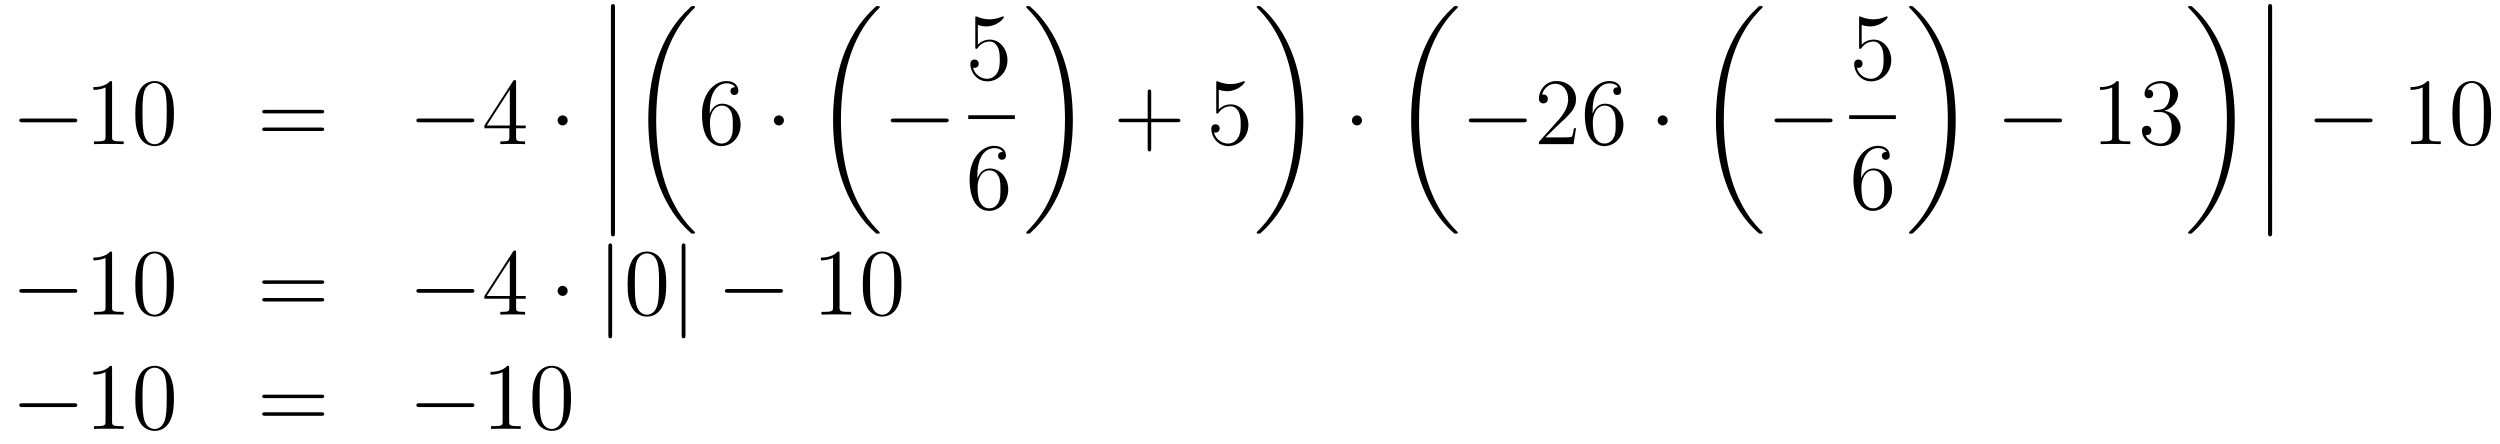 <?xml version='1.0'?>
<!-- This file was generated by dvisvgm 1.14.1 -->
<svg height='56pt' version='1.1' viewBox='0 -56 315 56' width='315pt' xmlns='http://www.w3.org/2000/svg' xmlns:xlink='http://www.w3.org/1999/xlink'>
<g id='page1'>
<g transform='matrix(1 0 0 1 -132 611)'>
<path d='M141.318 -651.589C141.521 -651.589 141.736 -651.589 141.736 -651.828C141.736 -652.068 141.521 -652.068 141.318 -652.068H134.851C134.648 -652.068 134.432 -652.068 134.432 -651.828C134.432 -651.589 134.648 -651.589 134.851 -651.589H141.318Z' fill-rule='evenodd'/>
<path d='M146.121 -656.502C146.121 -656.778 146.121 -656.789 145.882 -656.789C145.595 -656.467 144.997 -656.024 143.766 -656.024V-655.678C144.041 -655.678 144.639 -655.678 145.296 -655.988V-649.76C145.296 -649.33 145.26 -649.187 144.208 -649.187H143.838V-648.84C144.16 -648.864 145.32 -648.864 145.715 -648.864C146.109 -648.864 147.257 -648.864 147.579 -648.84V-649.187H147.209C146.157 -649.187 146.121 -649.33 146.121 -649.76V-656.502ZM153.914 -652.665C153.914 -653.658 153.854 -654.626 153.423 -655.534C152.934 -656.527 152.073 -656.789 151.487 -656.789C150.794 -656.789 149.945 -656.443 149.503 -655.451C149.168 -654.697 149.048 -653.956 149.048 -652.665C149.048 -651.506 149.132 -650.633 149.562 -649.784C150.029 -648.876 150.854 -648.589 151.475 -648.589C152.515 -648.589 153.113 -649.211 153.459 -649.904C153.89 -650.8 153.914 -651.972 153.914 -652.665ZM151.475 -648.828C151.093 -648.828 150.315 -649.043 150.088 -650.346C149.957 -651.063 149.957 -651.972 149.957 -652.809C149.957 -653.789 149.957 -654.673 150.148 -655.379C150.351 -656.18 150.961 -656.55 151.475 -656.55C151.929 -656.55 152.623 -656.275 152.85 -655.248C153.005 -654.566 153.005 -653.622 153.005 -652.809C153.005 -652.008 153.005 -651.099 152.874 -650.37C152.647 -649.055 151.893 -648.828 151.475 -648.828Z' fill-rule='evenodd'/>
<path d='M172.465 -652.713C172.632 -652.713 172.848 -652.713 172.848 -652.928C172.848 -653.155 172.644 -653.155 172.465 -653.155H165.424C165.257 -653.155 165.042 -653.155 165.042 -652.94C165.042 -652.713 165.245 -652.713 165.424 -652.713H172.465ZM172.465 -650.49C172.632 -650.49 172.848 -650.49 172.848 -650.705C172.848 -650.932 172.644 -650.932 172.465 -650.932H165.424C165.257 -650.932 165.042 -650.932 165.042 -650.717C165.042 -650.49 165.245 -650.49 165.424 -650.49H172.465Z' fill-rule='evenodd'/>
<path d='M191.351 -651.589C191.554 -651.589 191.769 -651.589 191.769 -651.828C191.769 -652.068 191.554 -652.068 191.351 -652.068H184.884C184.681 -652.068 184.465 -652.068 184.465 -651.828C184.465 -651.589 184.681 -651.589 184.884 -651.589H191.351Z' fill-rule='evenodd'/>
<path d='M197.027 -656.622C197.027 -656.849 197.027 -656.909 196.86 -656.909C196.764 -656.909 196.728 -656.909 196.632 -656.766L193.034 -651.183V-650.836H196.178V-649.748C196.178 -649.306 196.154 -649.187 195.282 -649.187H195.042V-648.84C195.318 -648.864 196.262 -648.864 196.596 -648.864C196.931 -648.864 197.888 -648.864 198.162 -648.84V-649.187H197.923C197.063 -649.187 197.027 -649.306 197.027 -649.748V-650.836H198.234V-651.183H197.027V-656.622ZM196.238 -655.69V-651.183H193.333L196.238 -655.69Z' fill-rule='evenodd'/>
<path d='M203.526 -651.828C203.526 -652.175 203.239 -652.462 202.892 -652.462C202.546 -652.462 202.259 -652.175 202.259 -651.828C202.259 -651.482 202.546 -651.195 202.892 -651.195C203.239 -651.195 203.526 -651.482 203.526 -651.828Z' fill-rule='evenodd'/>
<path d='M208.974 -659.259C208.974 -659.067 208.974 -658.817 209.225 -658.817C209.488 -658.817 209.488 -659.056 209.488 -659.259V-666.049C209.488 -666.24 209.488 -666.491 209.237 -666.491C208.974 -666.491 208.974 -666.252 208.974 -666.049V-659.259Z' fill-rule='evenodd'/>
<path d='M208.974 -652.059C208.974 -651.867 208.974 -651.617 209.225 -651.617C209.488 -651.617 209.488 -651.856 209.488 -652.059V-658.849C209.488 -659.04 209.488 -659.291 209.237 -659.291C208.974 -659.291 208.974 -659.052 208.974 -658.849V-652.059Z' fill-rule='evenodd'/>
<path d='M208.974 -644.859C208.974 -644.667 208.974 -644.417 209.225 -644.417C209.488 -644.417 209.488 -644.656 209.488 -644.859V-651.649C209.488 -651.84 209.488 -652.091 209.237 -652.091C208.974 -652.091 208.974 -651.852 208.974 -651.649V-644.859Z' fill-rule='evenodd'/>
<path d='M208.974 -637.659C208.974 -637.467 208.974 -637.217 209.225 -637.217C209.488 -637.217 209.488 -637.456 209.488 -637.659V-644.449C209.488 -644.64 209.488 -644.891 209.237 -644.891C208.974 -644.891 208.974 -644.652 208.974 -644.449V-637.659Z' fill-rule='evenodd'/>
<path d='M219.568 -637.68C219.568 -637.728 219.544 -637.752 219.52 -637.788C219.078 -638.23 218.276 -639.031 217.476 -640.322C215.551 -643.406 214.679 -647.291 214.679 -651.893C214.679 -655.109 215.11 -659.257 217.081 -662.819C218.026 -664.517 219.006 -665.497 219.532 -666.023C219.568 -666.059 219.568 -666.083 219.568 -666.119C219.568 -666.238 219.484 -666.238 219.317 -666.238C219.149 -666.238 219.126 -666.238 218.946 -666.059C214.942 -662.413 213.686 -656.938 213.686 -651.905C213.686 -647.207 214.762 -642.473 217.799 -638.899C218.038 -638.624 218.492 -638.134 218.982 -637.704C219.126 -637.56 219.149 -637.56 219.317 -637.56C219.484 -637.56 219.568 -637.56 219.568 -637.68Z' fill-rule='evenodd'/>
<path d='M221.43 -653C221.43 -656.024 222.901 -656.502 223.547 -656.502C223.976 -656.502 224.407 -656.371 224.634 -656.013C224.491 -656.013 224.036 -656.013 224.036 -655.522C224.036 -655.259 224.215 -655.032 224.526 -655.032C224.825 -655.032 225.029 -655.212 225.029 -655.558C225.029 -656.18 224.574 -656.789 223.535 -656.789C222.028 -656.789 220.45 -655.248 220.45 -652.617C220.45 -649.33 221.885 -648.589 222.901 -648.589C224.203 -648.589 225.316 -649.725 225.316 -651.279C225.316 -652.868 224.203 -653.932 223.008 -653.932C221.945 -653.932 221.55 -653.012 221.43 -652.677V-653ZM222.901 -648.912C222.148 -648.912 221.789 -649.581 221.681 -649.832C221.574 -650.143 221.454 -650.729 221.454 -651.566C221.454 -652.51 221.885 -653.693 222.961 -653.693C223.618 -653.693 223.964 -653.251 224.144 -652.845C224.335 -652.402 224.335 -651.805 224.335 -651.291C224.335 -650.681 224.335 -650.143 224.108 -649.689C223.81 -649.115 223.379 -648.912 222.901 -648.912Z' fill-rule='evenodd'/>
<path d='M230.774 -651.828C230.774 -652.175 230.488 -652.462 230.141 -652.462C229.794 -652.462 229.507 -652.175 229.507 -651.828C229.507 -651.482 229.794 -651.195 230.141 -651.195C230.488 -651.195 230.774 -651.482 230.774 -651.828Z' fill-rule='evenodd'/>
<path d='M242.848 -637.68C242.848 -637.728 242.824 -637.752 242.8 -637.788C242.358 -638.23 241.556 -639.031 240.756 -640.322C238.831 -643.406 237.959 -647.291 237.959 -651.893C237.959 -655.109 238.39 -659.257 240.361 -662.819C241.306 -664.517 242.286 -665.497 242.812 -666.023C242.848 -666.059 242.848 -666.083 242.848 -666.119C242.848 -666.238 242.764 -666.238 242.597 -666.238C242.429 -666.238 242.406 -666.238 242.226 -666.059C238.222 -662.413 236.966 -656.938 236.966 -651.905C236.966 -647.207 238.042 -642.473 241.079 -638.899C241.318 -638.624 241.772 -638.134 242.262 -637.704C242.406 -637.56 242.429 -637.56 242.597 -637.56C242.764 -637.56 242.848 -637.56 242.848 -637.68Z' fill-rule='evenodd'/>
<path d='M251.118 -651.589C251.321 -651.589 251.537 -651.589 251.537 -651.828C251.537 -652.068 251.321 -652.068 251.118 -652.068H244.651C244.447 -652.068 244.232 -652.068 244.232 -651.828C244.232 -651.589 244.447 -651.589 244.651 -651.589H251.118Z' fill-rule='evenodd'/>
<path d='M255.21 -663.85C255.724 -663.682 256.142 -663.67 256.274 -663.67C257.626 -663.67 258.486 -664.662 258.486 -664.83C258.486 -664.878 258.462 -664.938 258.39 -664.938C258.366 -664.938 258.342 -664.938 258.234 -664.89C257.566 -664.603 256.991 -664.567 256.681 -664.567C255.892 -664.567 255.33 -664.806 255.102 -664.902C255.019 -664.938 254.995 -664.938 254.983 -664.938C254.887 -664.938 254.887 -664.866 254.887 -664.674V-661.124C254.887 -660.909 254.887 -660.837 255.031 -660.837C255.091 -660.837 255.102 -660.849 255.222 -660.993C255.557 -661.483 256.118 -661.77 256.716 -661.77C257.35 -661.77 257.66 -661.184 257.756 -660.981C257.959 -660.514 257.971 -659.929 257.971 -659.474C257.971 -659.02 257.971 -658.339 257.636 -657.801C257.374 -657.371 256.908 -657.072 256.381 -657.072C255.593 -657.072 254.815 -657.61 254.6 -658.482C254.66 -658.458 254.732 -658.447 254.792 -658.447C254.995 -658.447 255.318 -658.566 255.318 -658.972C255.318 -659.307 255.091 -659.498 254.792 -659.498C254.576 -659.498 254.266 -659.391 254.266 -658.925C254.266 -657.908 255.079 -656.749 256.405 -656.749C257.756 -656.749 258.94 -657.885 258.94 -659.403C258.94 -660.825 257.983 -662.009 256.728 -662.009C256.046 -662.009 255.521 -661.71 255.21 -661.375V-663.85Z' fill-rule='evenodd'/>
<path d='M254 -652H259.879V-652.48H254'/>
<path d='M255.15 -644.84C255.15 -647.864 256.621 -648.342 257.267 -648.342C257.696 -648.342 258.127 -648.211 258.354 -647.853C258.211 -647.853 257.756 -647.853 257.756 -647.362C257.756 -647.099 257.935 -646.872 258.246 -646.872C258.545 -646.872 258.749 -647.052 258.749 -647.398C258.749 -648.02 258.294 -648.629 257.255 -648.629C255.748 -648.629 254.17 -647.088 254.17 -644.457C254.17 -641.17 255.605 -640.429 256.621 -640.429C257.923 -640.429 259.036 -641.565 259.036 -643.119C259.036 -644.708 257.923 -645.772 256.728 -645.772C255.665 -645.772 255.27 -644.852 255.15 -644.517V-644.84ZM256.621 -640.752C255.868 -640.752 255.509 -641.421 255.401 -641.672C255.294 -641.983 255.174 -642.569 255.174 -643.406C255.174 -644.35 255.605 -645.533 256.681 -645.533C257.338 -645.533 257.684 -645.091 257.864 -644.685C258.055 -644.242 258.055 -643.645 258.055 -643.131C258.055 -642.521 258.055 -641.983 257.828 -641.529C257.53 -640.955 257.099 -640.752 256.621 -640.752Z' fill-rule='evenodd'/>
<path d='M267.18 -651.893C267.18 -656.591 266.104 -661.325 263.068 -664.899C262.829 -665.174 262.374 -665.664 261.884 -666.095C261.74 -666.238 261.716 -666.238 261.55 -666.238C261.406 -666.238 261.299 -666.238 261.299 -666.119C261.299 -666.071 261.347 -666.023 261.37 -665.999C261.788 -665.569 262.589 -664.768 263.39 -663.477C265.315 -660.393 266.188 -656.508 266.188 -651.905C266.188 -648.69 265.757 -644.542 263.785 -640.979C262.841 -639.282 261.848 -638.29 261.347 -637.788C261.322 -637.752 261.299 -637.716 261.299 -637.68C261.299 -637.56 261.406 -637.56 261.55 -637.56C261.716 -637.56 261.74 -637.56 261.92 -637.74C265.925 -641.386 267.18 -646.861 267.18 -651.893Z' fill-rule='evenodd'/>
<path d='M277.05 -651.601H280.349C280.517 -651.601 280.732 -651.601 280.732 -651.817C280.732 -652.044 280.529 -652.044 280.349 -652.044H277.05V-655.343C277.05 -655.51 277.05 -655.726 276.834 -655.726C276.607 -655.726 276.607 -655.522 276.607 -655.343V-652.044H273.308C273.14 -652.044 272.926 -652.044 272.926 -651.828C272.926 -651.601 273.128 -651.601 273.308 -651.601H276.607V-648.302C276.607 -648.135 276.607 -647.92 276.822 -647.92C277.05 -647.92 277.05 -648.123 277.05 -648.302V-651.601Z' fill-rule='evenodd'/>
<path d='M285.568 -655.69C286.081 -655.522 286.5 -655.51 286.631 -655.51C287.982 -655.51 288.842 -656.502 288.842 -656.67C288.842 -656.718 288.818 -656.778 288.748 -656.778C288.724 -656.778 288.7 -656.778 288.592 -656.73C287.922 -656.443 287.348 -656.407 287.038 -656.407C286.249 -656.407 285.686 -656.646 285.46 -656.742C285.376 -656.778 285.352 -656.778 285.341 -656.778C285.245 -656.778 285.245 -656.706 285.245 -656.514V-652.964C285.245 -652.749 285.245 -652.677 285.388 -652.677C285.448 -652.677 285.46 -652.689 285.58 -652.833C285.914 -653.323 286.476 -653.61 287.074 -653.61C287.707 -653.61 288.018 -653.024 288.114 -652.821C288.317 -652.354 288.329 -651.769 288.329 -651.314C288.329 -650.86 288.329 -650.179 287.994 -649.641C287.731 -649.211 287.264 -648.912 286.739 -648.912C285.949 -648.912 285.173 -649.45 284.958 -650.322C285.018 -650.298 285.089 -650.287 285.149 -650.287C285.352 -650.287 285.676 -650.406 285.676 -650.812C285.676 -651.147 285.448 -651.338 285.149 -651.338C284.934 -651.338 284.623 -651.231 284.623 -650.765C284.623 -649.748 285.436 -648.589 286.763 -648.589C288.114 -648.589 289.297 -649.725 289.297 -651.243C289.297 -652.665 288.341 -653.849 287.086 -653.849C286.404 -653.849 285.878 -653.55 285.568 -653.215V-655.69Z' fill-rule='evenodd'/>
<path d='M296.22 -651.893C296.22 -656.591 295.144 -661.325 292.108 -664.899C291.869 -665.174 291.414 -665.664 290.924 -666.095C290.78 -666.238 290.756 -666.238 290.59 -666.238C290.446 -666.238 290.339 -666.238 290.339 -666.119C290.339 -666.071 290.387 -666.023 290.41 -665.999C290.828 -665.569 291.629 -664.768 292.43 -663.477C294.355 -660.393 295.228 -656.508 295.228 -651.905C295.228 -648.69 294.797 -644.542 292.825 -640.979C291.881 -639.282 290.888 -638.29 290.387 -637.788C290.362 -637.752 290.339 -637.716 290.339 -637.68C290.339 -637.56 290.446 -637.56 290.59 -637.56C290.756 -637.56 290.78 -637.56 290.96 -637.74C294.965 -641.386 296.22 -646.861 296.22 -651.893Z' fill-rule='evenodd'/>
<path d='M303.616 -651.828C303.616 -652.175 303.329 -652.462 302.982 -652.462C302.635 -652.462 302.348 -652.175 302.348 -651.828C302.348 -651.482 302.635 -651.195 302.982 -651.195C303.329 -651.195 303.616 -651.482 303.616 -651.828Z' fill-rule='evenodd'/>
<path d='M315.688 -637.68C315.688 -637.728 315.664 -637.752 315.64 -637.788C315.198 -638.23 314.396 -639.031 313.596 -640.322C311.671 -643.406 310.799 -647.291 310.799 -651.893C310.799 -655.109 311.23 -659.257 313.201 -662.819C314.146 -664.517 315.126 -665.497 315.652 -666.023C315.688 -666.059 315.688 -666.083 315.688 -666.119C315.688 -666.238 315.604 -666.238 315.437 -666.238C315.269 -666.238 315.246 -666.238 315.066 -666.059C311.062 -662.413 309.806 -656.938 309.806 -651.905C309.806 -647.207 310.882 -642.473 313.919 -638.899C314.158 -638.624 314.612 -638.134 315.102 -637.704C315.246 -637.56 315.269 -637.56 315.437 -637.56C315.604 -637.56 315.688 -637.56 315.688 -637.68Z' fill-rule='evenodd'/>
<path d='M323.958 -651.589C324.161 -651.589 324.377 -651.589 324.377 -651.828C324.377 -652.068 324.161 -652.068 323.958 -652.068H317.491C317.287 -652.068 317.072 -652.068 317.072 -651.828C317.072 -651.589 317.287 -651.589 317.491 -651.589H323.958Z' fill-rule='evenodd'/>
<path d='M330.578 -650.848H330.316C330.28 -650.645 330.184 -649.987 330.064 -649.796C329.981 -649.689 329.299 -649.689 328.94 -649.689H326.729C327.052 -649.964 327.781 -650.729 328.092 -651.016C329.909 -652.689 330.578 -653.311 330.578 -654.494C330.578 -655.869 329.49 -656.789 328.104 -656.789C326.717 -656.789 325.904 -655.606 325.904 -654.578C325.904 -653.968 326.43 -653.968 326.466 -653.968C326.717 -653.968 327.028 -654.147 327.028 -654.53C327.028 -654.865 326.801 -655.092 326.466 -655.092C326.358 -655.092 326.334 -655.092 326.299 -655.08C326.526 -655.893 327.172 -656.443 327.948 -656.443C328.964 -656.443 329.586 -655.594 329.586 -654.494C329.586 -653.478 329 -652.593 328.319 -651.828L325.904 -649.127V-648.84H330.268L330.578 -650.848ZM332.669 -653C332.669 -656.024 334.139 -656.502 334.784 -656.502C335.215 -656.502 335.645 -656.371 335.873 -656.013C335.729 -656.013 335.274 -656.013 335.274 -655.522C335.274 -655.259 335.454 -655.032 335.765 -655.032C336.064 -655.032 336.266 -655.212 336.266 -655.558C336.266 -656.18 335.813 -656.789 334.772 -656.789C333.266 -656.789 331.688 -655.248 331.688 -652.617C331.688 -649.33 333.122 -648.589 334.139 -648.589C335.442 -648.589 336.553 -649.725 336.553 -651.279C336.553 -652.868 335.442 -653.932 334.247 -653.932C333.182 -653.932 332.789 -653.012 332.669 -652.677V-653ZM334.139 -648.912C333.385 -648.912 333.028 -649.581 332.92 -649.832C332.812 -650.143 332.693 -650.729 332.693 -651.566C332.693 -652.51 333.122 -653.693 334.199 -653.693C334.856 -653.693 335.203 -653.251 335.382 -652.845C335.574 -652.402 335.574 -651.805 335.574 -651.291C335.574 -650.681 335.574 -650.143 335.346 -649.689C335.047 -649.115 334.616 -648.912 334.139 -648.912Z' fill-rule='evenodd'/>
<path d='M342.131 -651.828C342.131 -652.175 341.844 -652.462 341.497 -652.462C341.152 -652.462 340.865 -652.175 340.865 -651.828C340.865 -651.482 341.152 -651.195 341.497 -651.195C341.844 -651.195 342.131 -651.482 342.131 -651.828Z' fill-rule='evenodd'/>
<path d='M354.088 -637.68C354.088 -637.728 354.064 -637.752 354.04 -637.788C353.598 -638.23 352.796 -639.031 351.996 -640.322C350.071 -643.406 349.199 -647.291 349.199 -651.893C349.199 -655.109 349.63 -659.257 351.601 -662.819C352.546 -664.517 353.526 -665.497 354.052 -666.023C354.088 -666.059 354.088 -666.083 354.088 -666.119C354.088 -666.238 354.004 -666.238 353.837 -666.238C353.669 -666.238 353.646 -666.238 353.466 -666.059C349.462 -662.413 348.206 -656.938 348.206 -651.905C348.206 -647.207 349.282 -642.473 352.319 -638.899C352.558 -638.624 353.012 -638.134 353.502 -637.704C353.646 -637.56 353.669 -637.56 353.837 -637.56C354.004 -637.56 354.088 -637.56 354.088 -637.68Z' fill-rule='evenodd'/>
<path d='M362.478 -651.589C362.681 -651.589 362.897 -651.589 362.897 -651.828C362.897 -652.068 362.681 -652.068 362.478 -652.068H356.011C355.807 -652.068 355.592 -652.068 355.592 -651.828C355.592 -651.589 355.807 -651.589 356.011 -651.589H362.478Z' fill-rule='evenodd'/>
<path d='M366.57 -663.85C367.084 -663.682 367.502 -663.67 367.634 -663.67C368.986 -663.67 369.846 -664.662 369.846 -664.83C369.846 -664.878 369.822 -664.938 369.75 -664.938C369.726 -664.938 369.702 -664.938 369.594 -664.89C368.926 -664.603 368.351 -664.567 368.041 -664.567C367.252 -664.567 366.69 -664.806 366.462 -664.902C366.379 -664.938 366.355 -664.938 366.343 -664.938C366.247 -664.938 366.247 -664.866 366.247 -664.674V-661.124C366.247 -660.909 366.247 -660.837 366.391 -660.837C366.451 -660.837 366.462 -660.849 366.582 -660.993C366.917 -661.483 367.478 -661.77 368.076 -661.77C368.71 -661.77 369.02 -661.184 369.116 -660.981C369.319 -660.514 369.331 -659.929 369.331 -659.474C369.331 -659.02 369.331 -658.339 368.996 -657.801C368.734 -657.371 368.268 -657.072 367.741 -657.072C366.953 -657.072 366.175 -657.61 365.96 -658.482C366.02 -658.458 366.092 -658.447 366.152 -658.447C366.355 -658.447 366.678 -658.566 366.678 -658.972C366.678 -659.307 366.451 -659.498 366.152 -659.498C365.936 -659.498 365.626 -659.391 365.626 -658.925C365.626 -657.908 366.439 -656.749 367.765 -656.749C369.116 -656.749 370.3 -657.885 370.3 -659.403C370.3 -660.825 369.343 -662.009 368.088 -662.009C367.406 -662.009 366.881 -661.71 366.57 -661.375V-663.85Z' fill-rule='evenodd'/>
<path d='M365 -652H370.879V-652.48H365'/>
<path d='M366.51 -644.84C366.51 -647.864 367.981 -648.342 368.627 -648.342C369.056 -648.342 369.487 -648.211 369.714 -647.853C369.571 -647.853 369.116 -647.853 369.116 -647.362C369.116 -647.099 369.295 -646.872 369.607 -646.872C369.905 -646.872 370.109 -647.052 370.109 -647.398C370.109 -648.02 369.654 -648.629 368.615 -648.629C367.109 -648.629 365.53 -647.088 365.53 -644.457C365.53 -641.17 366.965 -640.429 367.981 -640.429C369.284 -640.429 370.396 -641.565 370.396 -643.119C370.396 -644.708 369.284 -645.772 368.088 -645.772C367.025 -645.772 366.63 -644.852 366.51 -644.517V-644.84ZM367.981 -640.752C367.228 -640.752 366.869 -641.421 366.761 -641.672C366.654 -641.983 366.534 -642.569 366.534 -643.406C366.534 -644.35 366.965 -645.533 368.041 -645.533C368.698 -645.533 369.044 -645.091 369.224 -644.685C369.415 -644.242 369.415 -643.645 369.415 -643.131C369.415 -642.521 369.415 -641.983 369.188 -641.529C368.89 -640.955 368.459 -640.752 367.981 -640.752Z' fill-rule='evenodd'/>
<path d='M378.42 -651.893C378.42 -656.591 377.344 -661.325 374.308 -664.899C374.069 -665.174 373.614 -665.664 373.124 -666.095C372.98 -666.238 372.956 -666.238 372.79 -666.238C372.646 -666.238 372.539 -666.238 372.539 -666.119C372.539 -666.071 372.587 -666.023 372.61 -665.999C373.028 -665.569 373.829 -664.768 374.63 -663.477C376.555 -660.393 377.428 -656.508 377.428 -651.905C377.428 -648.69 376.997 -644.542 375.025 -640.979C374.081 -639.282 373.088 -638.29 372.587 -637.788C372.562 -637.752 372.539 -637.716 372.539 -637.68C372.539 -637.56 372.646 -637.56 372.79 -637.56C372.956 -637.56 372.98 -637.56 373.16 -637.74C377.165 -641.386 378.42 -646.861 378.42 -651.893Z' fill-rule='evenodd'/>
<path d='M391.398 -651.589C391.601 -651.589 391.817 -651.589 391.817 -651.828C391.817 -652.068 391.601 -652.068 391.398 -652.068H384.931C384.727 -652.068 384.512 -652.068 384.512 -651.828C384.512 -651.589 384.727 -651.589 384.931 -651.589H391.398Z' fill-rule='evenodd'/>
<path d='M398.962 -656.502C398.962 -656.778 398.962 -656.789 398.722 -656.789C398.435 -656.467 397.837 -656.024 396.606 -656.024V-655.678C396.881 -655.678 397.478 -655.678 398.136 -655.988V-649.76C398.136 -649.33 398.1 -649.187 397.049 -649.187H396.678V-648.84C397.001 -648.864 398.16 -648.864 398.555 -648.864C398.95 -648.864 400.097 -648.864 400.42 -648.84V-649.187H400.049C398.998 -649.187 398.962 -649.33 398.962 -649.76V-656.502ZM403.598 -653.132C403.394 -653.12 403.346 -653.107 403.346 -653C403.346 -652.881 403.406 -652.881 403.621 -652.881H404.172C405.187 -652.881 405.642 -652.044 405.642 -650.896C405.642 -649.33 404.83 -648.912 404.243 -648.912C403.669 -648.912 402.689 -649.187 402.342 -649.976C402.725 -649.916 403.072 -650.131 403.072 -650.561C403.072 -650.908 402.821 -651.147 402.486 -651.147C402.199 -651.147 401.888 -650.98 401.888 -650.526C401.888 -649.462 402.953 -648.589 404.279 -648.589C405.702 -648.589 406.753 -649.677 406.753 -650.884C406.753 -651.984 405.869 -652.845 404.722 -653.048C405.761 -653.347 406.432 -654.219 406.432 -655.152C406.432 -656.096 405.451 -656.789 404.291 -656.789C403.096 -656.789 402.211 -656.06 402.211 -655.188C402.211 -654.709 402.582 -654.614 402.761 -654.614C403.012 -654.614 403.298 -654.793 403.298 -655.152C403.298 -655.534 403.012 -655.702 402.749 -655.702C402.677 -655.702 402.654 -655.702 402.618 -655.69C403.072 -656.502 404.195 -656.502 404.255 -656.502C404.65 -656.502 405.427 -656.323 405.427 -655.152C405.427 -654.925 405.391 -654.255 405.044 -653.741C404.686 -653.215 404.279 -653.179 403.956 -653.167L403.598 -653.132Z' fill-rule='evenodd'/>
<path d='M413.58 -651.893C413.58 -656.591 412.504 -661.325 409.468 -664.899C409.229 -665.174 408.774 -665.664 408.284 -666.095C408.14 -666.238 408.116 -666.238 407.95 -666.238C407.806 -666.238 407.699 -666.238 407.699 -666.119C407.699 -666.071 407.747 -666.023 407.77 -665.999C408.188 -665.569 408.989 -664.768 409.79 -663.477C411.715 -660.393 412.588 -656.508 412.588 -651.905C412.588 -648.69 412.157 -644.542 410.185 -640.979C409.241 -639.282 408.248 -638.29 407.747 -637.788C407.722 -637.752 407.699 -637.716 407.699 -637.68C407.699 -637.56 407.806 -637.56 407.95 -637.56C408.116 -637.56 408.14 -637.56 408.32 -637.74C412.325 -641.386 413.58 -646.861 413.58 -651.893Z' fill-rule='evenodd'/>
<path d='M417.774 -659.259C417.774 -659.067 417.774 -658.817 418.025 -658.817C418.288 -658.817 418.288 -659.056 418.288 -659.259V-666.049C418.288 -666.24 418.288 -666.491 418.037 -666.491C417.774 -666.491 417.774 -666.252 417.774 -666.049V-659.259Z' fill-rule='evenodd'/>
<path d='M417.774 -652.059C417.774 -651.867 417.774 -651.617 418.025 -651.617C418.288 -651.617 418.288 -651.856 418.288 -652.059V-658.849C418.288 -659.04 418.288 -659.291 418.037 -659.291C417.774 -659.291 417.774 -659.052 417.774 -658.849V-652.059Z' fill-rule='evenodd'/>
<path d='M417.774 -644.859C417.774 -644.667 417.774 -644.417 418.025 -644.417C418.288 -644.417 418.288 -644.656 418.288 -644.859V-651.649C418.288 -651.84 418.288 -652.091 418.037 -652.091C417.774 -652.091 417.774 -651.852 417.774 -651.649V-644.859Z' fill-rule='evenodd'/>
<path d='M417.774 -637.659C417.774 -637.467 417.774 -637.217 418.025 -637.217C418.288 -637.217 418.288 -637.456 418.288 -637.659V-644.449C418.288 -644.64 418.288 -644.891 418.037 -644.891C417.774 -644.891 417.774 -644.652 417.774 -644.449V-637.659Z' fill-rule='evenodd'/>
<path d='M430.518 -651.589C430.721 -651.589 430.937 -651.589 430.937 -651.828C430.937 -652.068 430.721 -652.068 430.518 -652.068H424.051C423.847 -652.068 423.632 -652.068 423.632 -651.828C423.632 -651.589 423.847 -651.589 424.051 -651.589H430.518Z' fill-rule='evenodd'/>
<path d='M438.082 -656.502C438.082 -656.778 438.082 -656.789 437.842 -656.789C437.555 -656.467 436.957 -656.024 435.726 -656.024V-655.678C436.001 -655.678 436.598 -655.678 437.256 -655.988V-649.76C437.256 -649.33 437.22 -649.187 436.169 -649.187H435.798V-648.84C436.121 -648.864 437.28 -648.864 437.675 -648.864C438.07 -648.864 439.217 -648.864 439.54 -648.84V-649.187H439.169C438.118 -649.187 438.082 -649.33 438.082 -649.76V-656.502ZM445.873 -652.665C445.873 -653.658 445.814 -654.626 445.384 -655.534C444.894 -656.527 444.032 -656.789 443.447 -656.789C442.753 -656.789 441.905 -656.443 441.462 -655.451C441.128 -654.697 441.008 -653.956 441.008 -652.665C441.008 -651.506 441.092 -650.633 441.522 -649.784C441.989 -648.876 442.813 -648.589 443.435 -648.589C444.475 -648.589 445.073 -649.211 445.42 -649.904C445.849 -650.8 445.873 -651.972 445.873 -652.665ZM443.435 -648.828C443.052 -648.828 442.276 -649.043 442.049 -650.346C441.917 -651.063 441.917 -651.972 441.917 -652.809C441.917 -653.789 441.917 -654.673 442.109 -655.379C442.312 -656.18 442.921 -656.55 443.435 -656.55C443.89 -656.55 444.582 -656.275 444.81 -655.248C444.965 -654.566 444.965 -653.622 444.965 -652.809C444.965 -652.008 444.965 -651.099 444.834 -650.37C444.607 -649.055 443.854 -648.828 443.435 -648.828Z' fill-rule='evenodd'/>
<path d='M141.318 -630.109C141.521 -630.109 141.736 -630.109 141.736 -630.348C141.736 -630.588 141.521 -630.588 141.318 -630.588H134.851C134.648 -630.588 134.432 -630.588 134.432 -630.348C134.432 -630.109 134.648 -630.109 134.851 -630.109H141.318Z' fill-rule='evenodd'/>
<path d='M146.121 -635.022C146.121 -635.298 146.121 -635.309 145.882 -635.309C145.595 -634.987 144.997 -634.544 143.766 -634.544V-634.198C144.041 -634.198 144.639 -634.198 145.296 -634.508V-628.28C145.296 -627.85 145.26 -627.707 144.208 -627.707H143.838V-627.36C144.16 -627.384 145.32 -627.384 145.715 -627.384C146.109 -627.384 147.257 -627.384 147.579 -627.36V-627.707H147.209C146.157 -627.707 146.121 -627.85 146.121 -628.28V-635.022ZM153.914 -631.185C153.914 -632.178 153.854 -633.146 153.423 -634.054C152.934 -635.047 152.073 -635.309 151.487 -635.309C150.794 -635.309 149.945 -634.963 149.503 -633.971C149.168 -633.217 149.048 -632.476 149.048 -631.185C149.048 -630.026 149.132 -629.153 149.562 -628.304C150.029 -627.396 150.854 -627.109 151.475 -627.109C152.515 -627.109 153.113 -627.731 153.459 -628.424C153.89 -629.32 153.914 -630.492 153.914 -631.185ZM151.475 -627.348C151.093 -627.348 150.315 -627.563 150.088 -628.866C149.957 -629.583 149.957 -630.492 149.957 -631.329C149.957 -632.309 149.957 -633.193 150.148 -633.899C150.351 -634.7 150.961 -635.07 151.475 -635.07C151.929 -635.07 152.623 -634.795 152.85 -633.768C153.005 -633.086 153.005 -632.142 153.005 -631.329C153.005 -630.528 153.005 -629.619 152.874 -628.89C152.647 -627.575 151.893 -627.348 151.475 -627.348Z' fill-rule='evenodd'/>
<path d='M172.465 -631.233C172.632 -631.233 172.848 -631.233 172.848 -631.448C172.848 -631.675 172.644 -631.675 172.465 -631.675H165.424C165.257 -631.675 165.042 -631.675 165.042 -631.46C165.042 -631.233 165.245 -631.233 165.424 -631.233H172.465ZM172.465 -629.01C172.632 -629.01 172.848 -629.01 172.848 -629.225C172.848 -629.452 172.644 -629.452 172.465 -629.452H165.424C165.257 -629.452 165.042 -629.452 165.042 -629.237C165.042 -629.01 165.245 -629.01 165.424 -629.01H172.465Z' fill-rule='evenodd'/>
<path d='M191.351 -630.109C191.554 -630.109 191.769 -630.109 191.769 -630.348C191.769 -630.588 191.554 -630.588 191.351 -630.588H184.884C184.681 -630.588 184.465 -630.588 184.465 -630.348C184.465 -630.109 184.681 -630.109 184.884 -630.109H191.351Z' fill-rule='evenodd'/>
<path d='M197.027 -635.142C197.027 -635.369 197.027 -635.429 196.86 -635.429C196.764 -635.429 196.728 -635.429 196.632 -635.286L193.034 -629.703V-629.356H196.178V-628.268C196.178 -627.826 196.154 -627.707 195.282 -627.707H195.042V-627.36C195.318 -627.384 196.262 -627.384 196.596 -627.384C196.931 -627.384 197.888 -627.384 198.162 -627.36V-627.707H197.923C197.063 -627.707 197.027 -627.826 197.027 -628.268V-629.356H198.234V-629.703H197.027V-635.142ZM196.238 -634.21V-629.703H193.333L196.238 -634.21Z' fill-rule='evenodd'/>
<path d='M203.526 -630.348C203.526 -630.695 203.239 -630.982 202.892 -630.982C202.546 -630.982 202.259 -630.695 202.259 -630.348C202.259 -630.002 202.546 -629.715 202.892 -629.715C203.239 -629.715 203.526 -630.002 203.526 -630.348Z' fill-rule='evenodd'/>
<path d='M209.13 -635.895C209.13 -636.11 209.13 -636.326 208.891 -636.326S208.652 -636.11 208.652 -635.895V-624.802C208.652 -624.587 208.652 -624.372 208.891 -624.372S209.13 -624.587 209.13 -624.802V-635.895Z' fill-rule='evenodd'/>
<path d='M215.945 -631.185C215.945 -632.178 215.885 -633.146 215.454 -634.054C214.964 -635.047 214.104 -635.309 213.518 -635.309C212.825 -635.309 211.975 -634.963 211.534 -633.971C211.199 -633.217 211.079 -632.476 211.079 -631.185C211.079 -630.026 211.163 -629.153 211.594 -628.304C212.059 -627.396 212.885 -627.109 213.506 -627.109C214.546 -627.109 215.143 -627.731 215.49 -628.424C215.921 -629.32 215.945 -630.492 215.945 -631.185ZM213.506 -627.348C213.124 -627.348 212.346 -627.563 212.119 -628.866C211.988 -629.583 211.988 -630.492 211.988 -631.329C211.988 -632.309 211.988 -633.193 212.179 -633.899C212.382 -634.7 212.992 -635.07 213.506 -635.07C213.96 -635.07 214.654 -634.795 214.88 -633.768C215.036 -633.086 215.036 -632.142 215.036 -631.329C215.036 -630.528 215.036 -629.619 214.904 -628.89C214.678 -627.575 213.924 -627.348 213.506 -627.348Z' fill-rule='evenodd'/>
<path d='M218.369 -635.895C218.369 -636.11 218.369 -636.326 218.13 -636.326S217.891 -636.11 217.891 -635.895V-624.802C217.891 -624.587 217.891 -624.372 218.13 -624.372S218.369 -624.587 218.369 -624.802V-635.895Z' fill-rule='evenodd'/>
<path d='M230.225 -630.109C230.429 -630.109 230.644 -630.109 230.644 -630.348C230.644 -630.588 230.429 -630.588 230.225 -630.588H223.758C223.555 -630.588 223.339 -630.588 223.339 -630.348C223.339 -630.109 223.555 -630.109 223.758 -630.109H230.225Z' fill-rule='evenodd'/>
<path d='M237.788 -635.022C237.788 -635.298 237.788 -635.309 237.55 -635.309C237.263 -634.987 236.665 -634.544 235.434 -634.544V-634.198C235.709 -634.198 236.306 -634.198 236.964 -634.508V-628.28C236.964 -627.85 236.928 -627.707 235.876 -627.707H235.506V-627.36C235.828 -627.384 236.988 -627.384 237.382 -627.384C237.776 -627.384 238.925 -627.384 239.248 -627.36V-627.707H238.877C237.824 -627.707 237.788 -627.85 237.788 -628.28V-635.022ZM245.581 -631.185C245.581 -632.178 245.521 -633.146 245.092 -634.054C244.601 -635.047 243.74 -635.309 243.155 -635.309C242.461 -635.309 241.613 -634.963 241.17 -633.971C240.835 -633.217 240.715 -632.476 240.715 -631.185C240.715 -630.026 240.799 -629.153 241.23 -628.304C241.696 -627.396 242.521 -627.109 243.143 -627.109C244.182 -627.109 244.78 -627.731 245.126 -628.424C245.557 -629.32 245.581 -630.492 245.581 -631.185ZM243.143 -627.348C242.76 -627.348 241.982 -627.563 241.756 -628.866C241.625 -629.583 241.625 -630.492 241.625 -631.329C241.625 -632.309 241.625 -633.193 241.816 -633.899C242.018 -634.7 242.628 -635.07 243.143 -635.07C243.596 -635.07 244.29 -634.795 244.517 -633.768C244.673 -633.086 244.673 -632.142 244.673 -631.329C244.673 -630.528 244.673 -629.619 244.541 -628.89C244.314 -627.575 243.562 -627.348 243.143 -627.348Z' fill-rule='evenodd'/>
<path d='M141.318 -615.709C141.521 -615.709 141.736 -615.709 141.736 -615.948C141.736 -616.188 141.521 -616.188 141.318 -616.188H134.851C134.648 -616.188 134.432 -616.188 134.432 -615.948C134.432 -615.709 134.648 -615.709 134.851 -615.709H141.318Z' fill-rule='evenodd'/>
<path d='M146.121 -620.622C146.121 -620.898 146.121 -620.909 145.882 -620.909C145.595 -620.587 144.997 -620.144 143.766 -620.144V-619.798C144.041 -619.798 144.639 -619.798 145.296 -620.108V-613.88C145.296 -613.45 145.26 -613.307 144.208 -613.307H143.838V-612.96C144.16 -612.984 145.32 -612.984 145.715 -612.984C146.109 -612.984 147.257 -612.984 147.579 -612.96V-613.307H147.209C146.157 -613.307 146.121 -613.45 146.121 -613.88V-620.622ZM153.914 -616.785C153.914 -617.778 153.854 -618.746 153.423 -619.654C152.934 -620.647 152.073 -620.909 151.487 -620.909C150.794 -620.909 149.945 -620.563 149.503 -619.571C149.168 -618.817 149.048 -618.076 149.048 -616.785C149.048 -615.626 149.132 -614.753 149.562 -613.904C150.029 -612.996 150.854 -612.709 151.475 -612.709C152.515 -612.709 153.113 -613.331 153.459 -614.024C153.89 -614.92 153.914 -616.092 153.914 -616.785ZM151.475 -612.948C151.093 -612.948 150.315 -613.163 150.088 -614.466C149.957 -615.183 149.957 -616.092 149.957 -616.929C149.957 -617.909 149.957 -618.793 150.148 -619.499C150.351 -620.3 150.961 -620.67 151.475 -620.67C151.929 -620.67 152.623 -620.395 152.85 -619.368C153.005 -618.686 153.005 -617.742 153.005 -616.929C153.005 -616.128 153.005 -615.219 152.874 -614.49C152.647 -613.175 151.893 -612.948 151.475 -612.948Z' fill-rule='evenodd'/>
<path d='M172.465 -616.833C172.632 -616.833 172.848 -616.833 172.848 -617.048C172.848 -617.275 172.644 -617.275 172.465 -617.275H165.424C165.257 -617.275 165.042 -617.275 165.042 -617.06C165.042 -616.833 165.245 -616.833 165.424 -616.833H172.465ZM172.465 -614.61C172.632 -614.61 172.848 -614.61 172.848 -614.825C172.848 -615.052 172.644 -615.052 172.465 -615.052H165.424C165.257 -615.052 165.042 -615.052 165.042 -614.837C165.042 -614.61 165.245 -614.61 165.424 -614.61H172.465Z' fill-rule='evenodd'/>
<path d='M191.351 -615.709C191.554 -615.709 191.769 -615.709 191.769 -615.948C191.769 -616.188 191.554 -616.188 191.351 -616.188H184.884C184.681 -616.188 184.465 -616.188 184.465 -615.948C184.465 -615.709 184.681 -615.709 184.884 -615.709H191.351Z' fill-rule='evenodd'/>
<path d='M196.154 -620.622C196.154 -620.898 196.154 -620.909 195.916 -620.909C195.629 -620.587 195.031 -620.144 193.799 -620.144V-619.798C194.075 -619.798 194.672 -619.798 195.329 -620.108V-613.88C195.329 -613.45 195.294 -613.307 194.242 -613.307H193.871V-612.96C194.194 -612.984 195.354 -612.984 195.748 -612.984C196.142 -612.984 197.29 -612.984 197.612 -612.96V-613.307H197.242C196.19 -613.307 196.154 -613.45 196.154 -613.88V-620.622ZM203.947 -616.785C203.947 -617.778 203.887 -618.746 203.456 -619.654C202.967 -620.647 202.106 -620.909 201.521 -620.909C200.827 -620.909 199.978 -620.563 199.536 -619.571C199.201 -618.817 199.081 -618.076 199.081 -616.785C199.081 -615.626 199.165 -614.753 199.596 -613.904C200.062 -612.996 200.887 -612.709 201.509 -612.709C202.548 -612.709 203.146 -613.331 203.492 -614.024C203.923 -614.92 203.947 -616.092 203.947 -616.785ZM201.509 -612.948C201.126 -612.948 200.348 -613.163 200.122 -614.466C199.991 -615.183 199.991 -616.092 199.991 -616.929C199.991 -617.909 199.991 -618.793 200.182 -619.499C200.384 -620.3 200.994 -620.67 201.509 -620.67C201.962 -620.67 202.656 -620.395 202.883 -619.368C203.039 -618.686 203.039 -617.742 203.039 -616.929C203.039 -616.128 203.039 -615.219 202.907 -614.49C202.68 -613.175 201.926 -612.948 201.509 -612.948Z' fill-rule='evenodd'/>
</g>
</g>
</svg>
